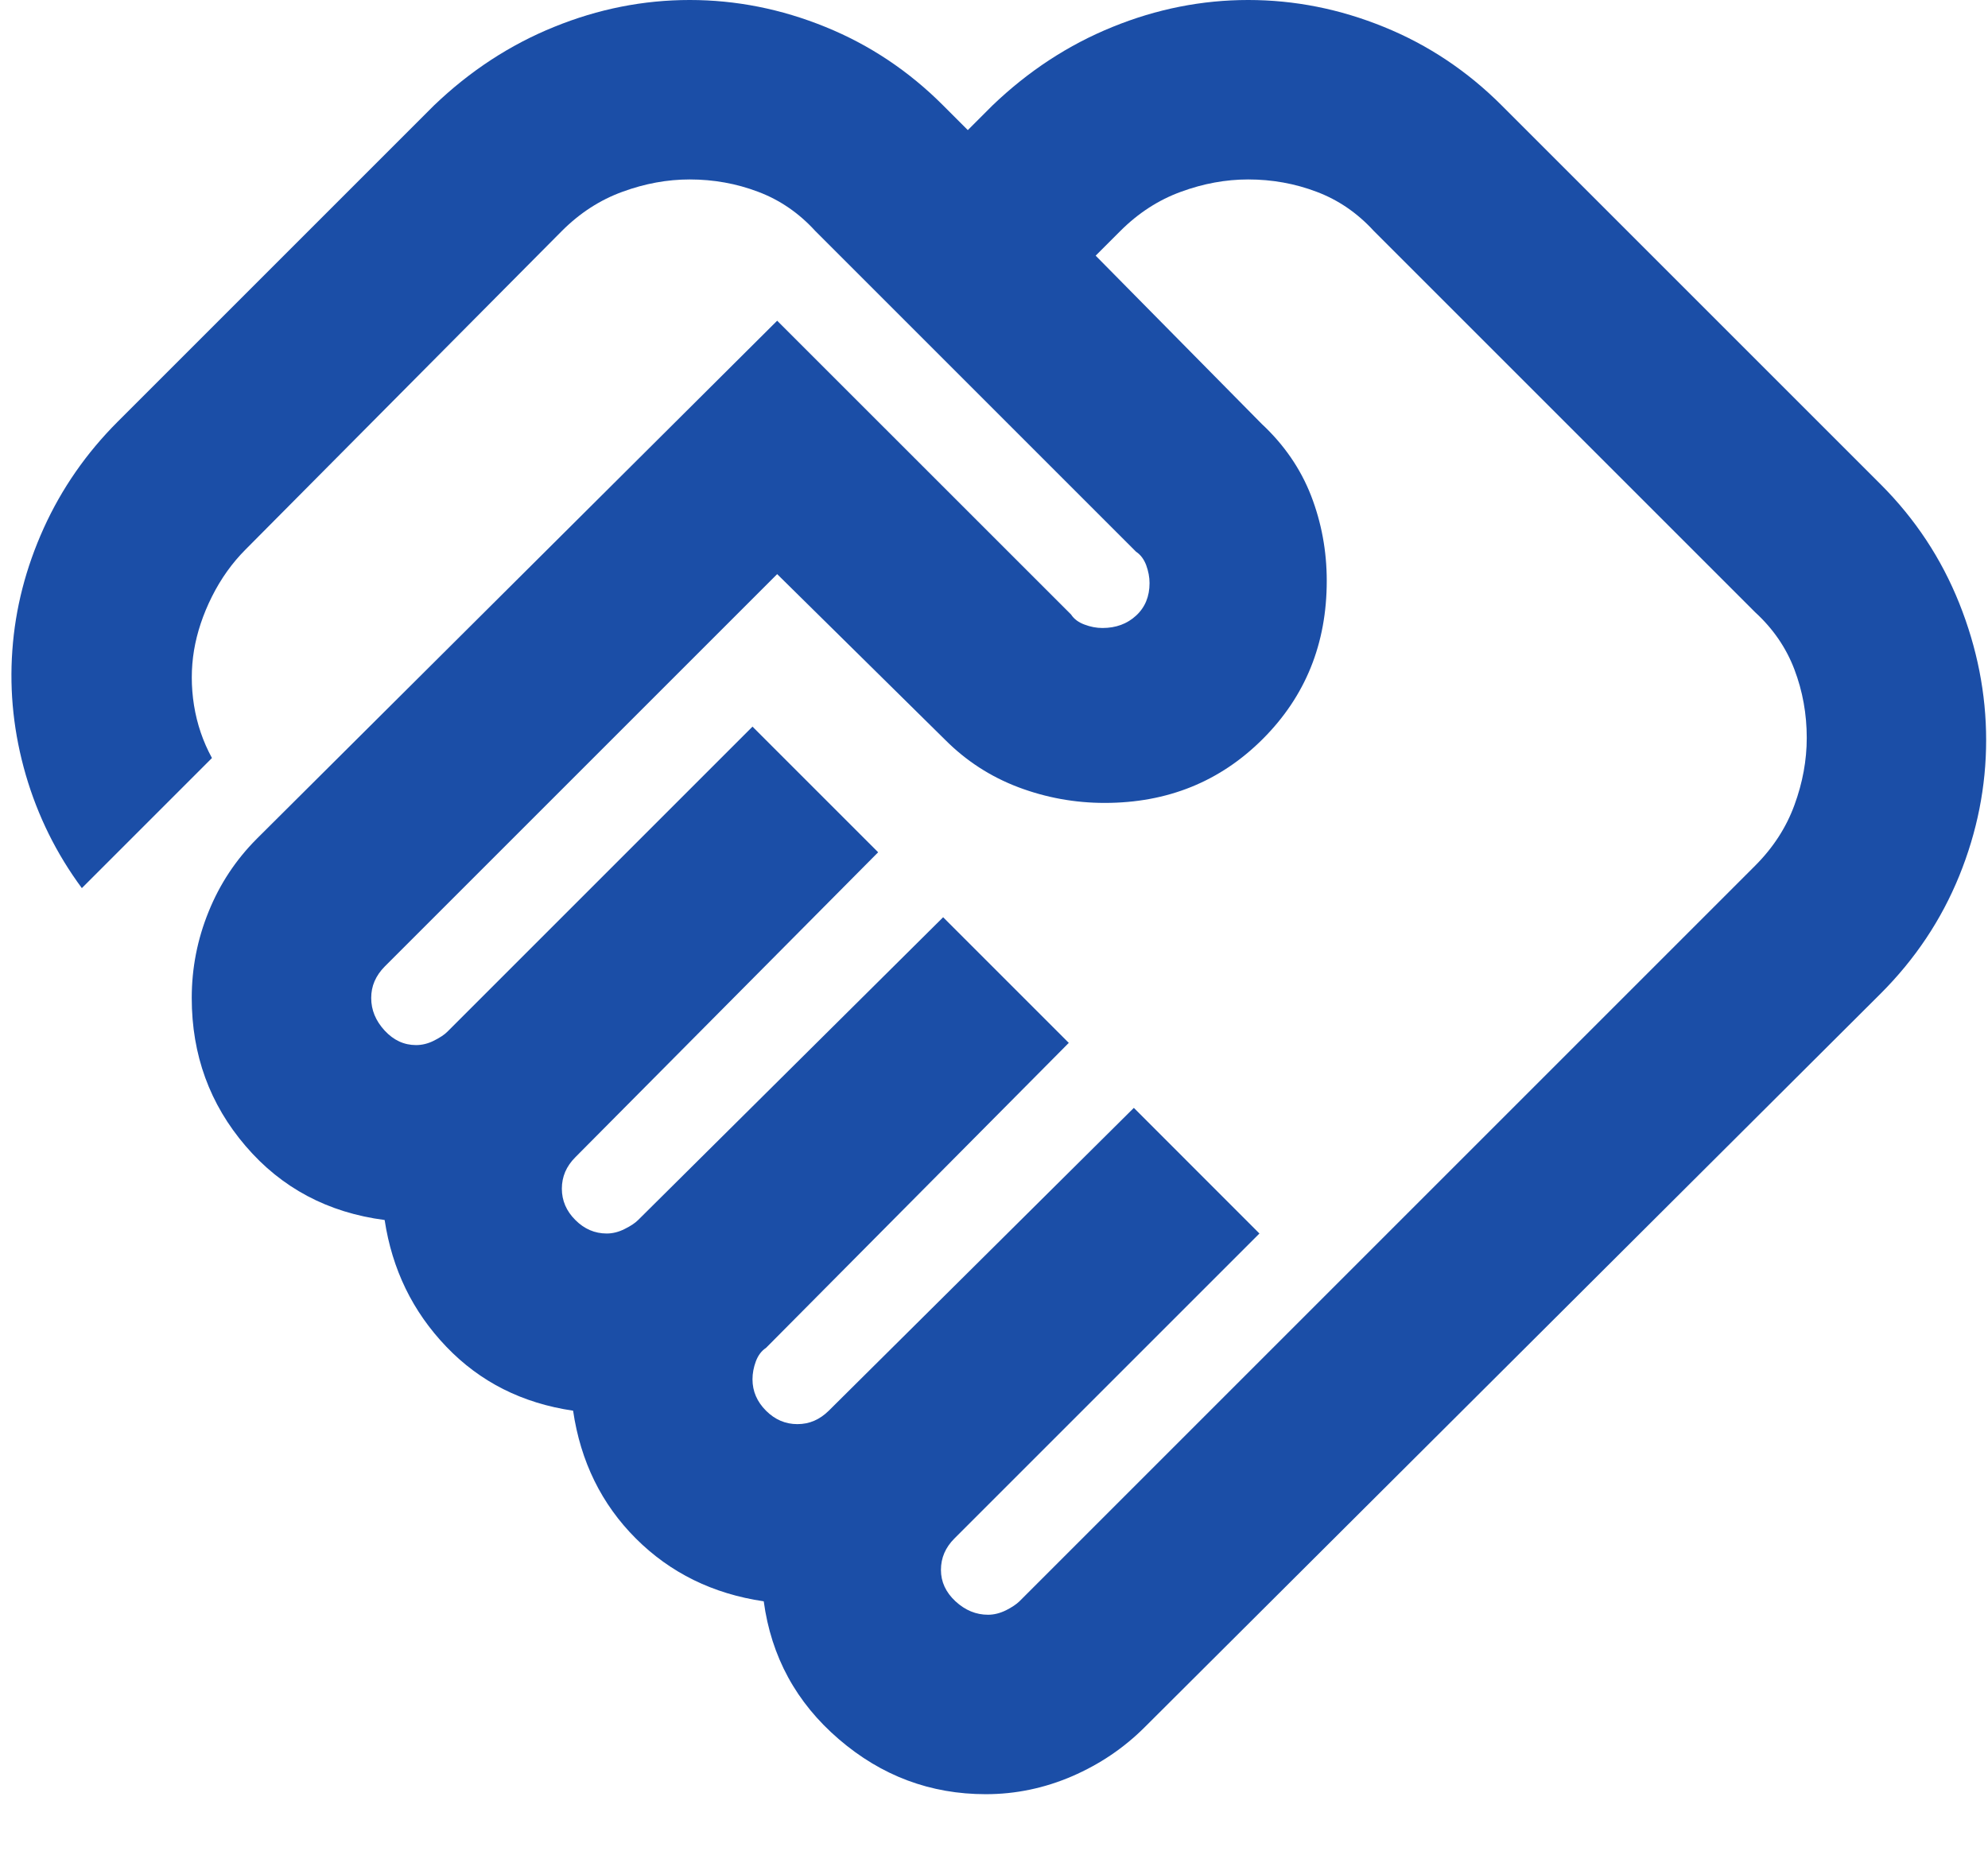 <svg width="29" height="27" viewBox="0 0 29 27" fill="none" xmlns="http://www.w3.org/2000/svg">
<path d="M14.413 23.558C14.5 23.558 14.587 23.536 14.675 23.493C14.762 23.449 14.827 23.405 14.871 23.362L25.603 12.63C25.865 12.368 26.056 12.074 26.176 11.746C26.296 11.419 26.356 11.092 26.356 10.765C26.356 10.416 26.296 10.083 26.176 9.767C26.056 9.451 25.865 9.172 25.603 8.932L20.041 3.37C19.801 3.108 19.523 2.917 19.206 2.798C18.89 2.678 18.557 2.618 18.208 2.618C17.881 2.618 17.554 2.678 17.227 2.798C16.9 2.917 16.605 3.108 16.343 3.37L15.983 3.73L18.405 6.184C18.732 6.489 18.972 6.838 19.125 7.231C19.277 7.624 19.354 8.038 19.354 8.474C19.354 9.391 19.043 10.159 18.421 10.781C17.799 11.403 17.03 11.714 16.114 11.714C15.678 11.714 15.258 11.637 14.855 11.485C14.451 11.332 14.097 11.103 13.791 10.797L11.337 8.376L5.611 14.102C5.546 14.168 5.497 14.239 5.464 14.315C5.431 14.391 5.415 14.473 5.415 14.56C5.415 14.735 5.48 14.893 5.611 15.035C5.742 15.177 5.895 15.247 6.069 15.247C6.157 15.247 6.244 15.226 6.331 15.182C6.418 15.138 6.484 15.095 6.527 15.051L10.977 10.601L12.81 12.434L8.393 16.883C8.327 16.949 8.278 17.02 8.245 17.096C8.213 17.172 8.196 17.254 8.196 17.341C8.196 17.516 8.262 17.669 8.393 17.799C8.523 17.93 8.676 17.996 8.851 17.996C8.938 17.996 9.025 17.974 9.112 17.93C9.2 17.887 9.265 17.843 9.309 17.799L13.758 13.382L15.591 15.215L11.174 19.665C11.108 19.708 11.059 19.774 11.026 19.861C10.994 19.948 10.977 20.035 10.977 20.123C10.977 20.297 11.043 20.45 11.174 20.581C11.305 20.712 11.457 20.777 11.632 20.777C11.719 20.777 11.801 20.761 11.877 20.728C11.954 20.695 12.024 20.646 12.09 20.581L16.54 16.163L18.372 17.996L13.922 22.446C13.857 22.511 13.808 22.582 13.775 22.658C13.742 22.735 13.726 22.817 13.726 22.904C13.726 23.078 13.797 23.231 13.938 23.362C14.08 23.493 14.238 23.558 14.413 23.558ZM14.38 26.176C13.573 26.176 12.859 25.909 12.237 25.374C11.615 24.84 11.25 24.169 11.141 23.362C10.399 23.253 9.778 22.947 9.276 22.446C8.774 21.944 8.469 21.322 8.36 20.581C7.618 20.472 7.002 20.161 6.511 19.648C6.02 19.136 5.72 18.519 5.611 17.799C4.782 17.691 4.106 17.331 3.583 16.72C3.059 16.109 2.797 15.389 2.797 14.56C2.797 14.124 2.879 13.704 3.043 13.301C3.206 12.897 3.441 12.543 3.746 12.237L11.337 4.679L15.624 8.965C15.667 9.031 15.733 9.08 15.82 9.112C15.907 9.145 15.994 9.162 16.082 9.162C16.278 9.162 16.442 9.102 16.572 8.982C16.703 8.862 16.769 8.703 16.769 8.507C16.769 8.42 16.752 8.333 16.72 8.245C16.687 8.158 16.638 8.093 16.572 8.049L11.893 3.37C11.654 3.108 11.376 2.917 11.059 2.798C10.743 2.678 10.41 2.618 10.061 2.618C9.734 2.618 9.407 2.678 9.08 2.798C8.752 2.917 8.458 3.108 8.196 3.37L3.583 8.016C3.386 8.213 3.223 8.442 3.092 8.703C2.961 8.965 2.874 9.227 2.83 9.489C2.787 9.75 2.787 10.018 2.83 10.29C2.874 10.563 2.961 10.819 3.092 11.059L1.194 12.957C0.823 12.455 0.551 11.905 0.376 11.305C0.202 10.705 0.136 10.1 0.18 9.489C0.223 8.878 0.376 8.284 0.638 7.705C0.9 7.127 1.26 6.609 1.718 6.151L6.331 1.538C6.855 1.036 7.438 0.654 8.082 0.393C8.725 0.131 9.385 -3.05176e-05 10.061 -3.05176e-05C10.737 -3.05176e-05 11.397 0.131 12.041 0.393C12.684 0.654 13.257 1.036 13.758 1.538L14.118 1.898L14.478 1.538C15.002 1.036 15.585 0.654 16.229 0.393C16.872 0.131 17.532 -3.05176e-05 18.208 -3.05176e-05C18.885 -3.05176e-05 19.544 0.131 20.188 0.393C20.831 0.654 21.404 1.036 21.906 1.538L27.435 7.067C27.937 7.569 28.319 8.147 28.581 8.802C28.842 9.456 28.973 10.121 28.973 10.797C28.973 11.474 28.842 12.134 28.581 12.777C28.319 13.421 27.937 13.993 27.435 14.495L16.703 25.194C16.398 25.5 16.044 25.739 15.64 25.914C15.236 26.088 14.816 26.176 14.38 26.176Z" fill="#1B4EA7"/>
</svg>
